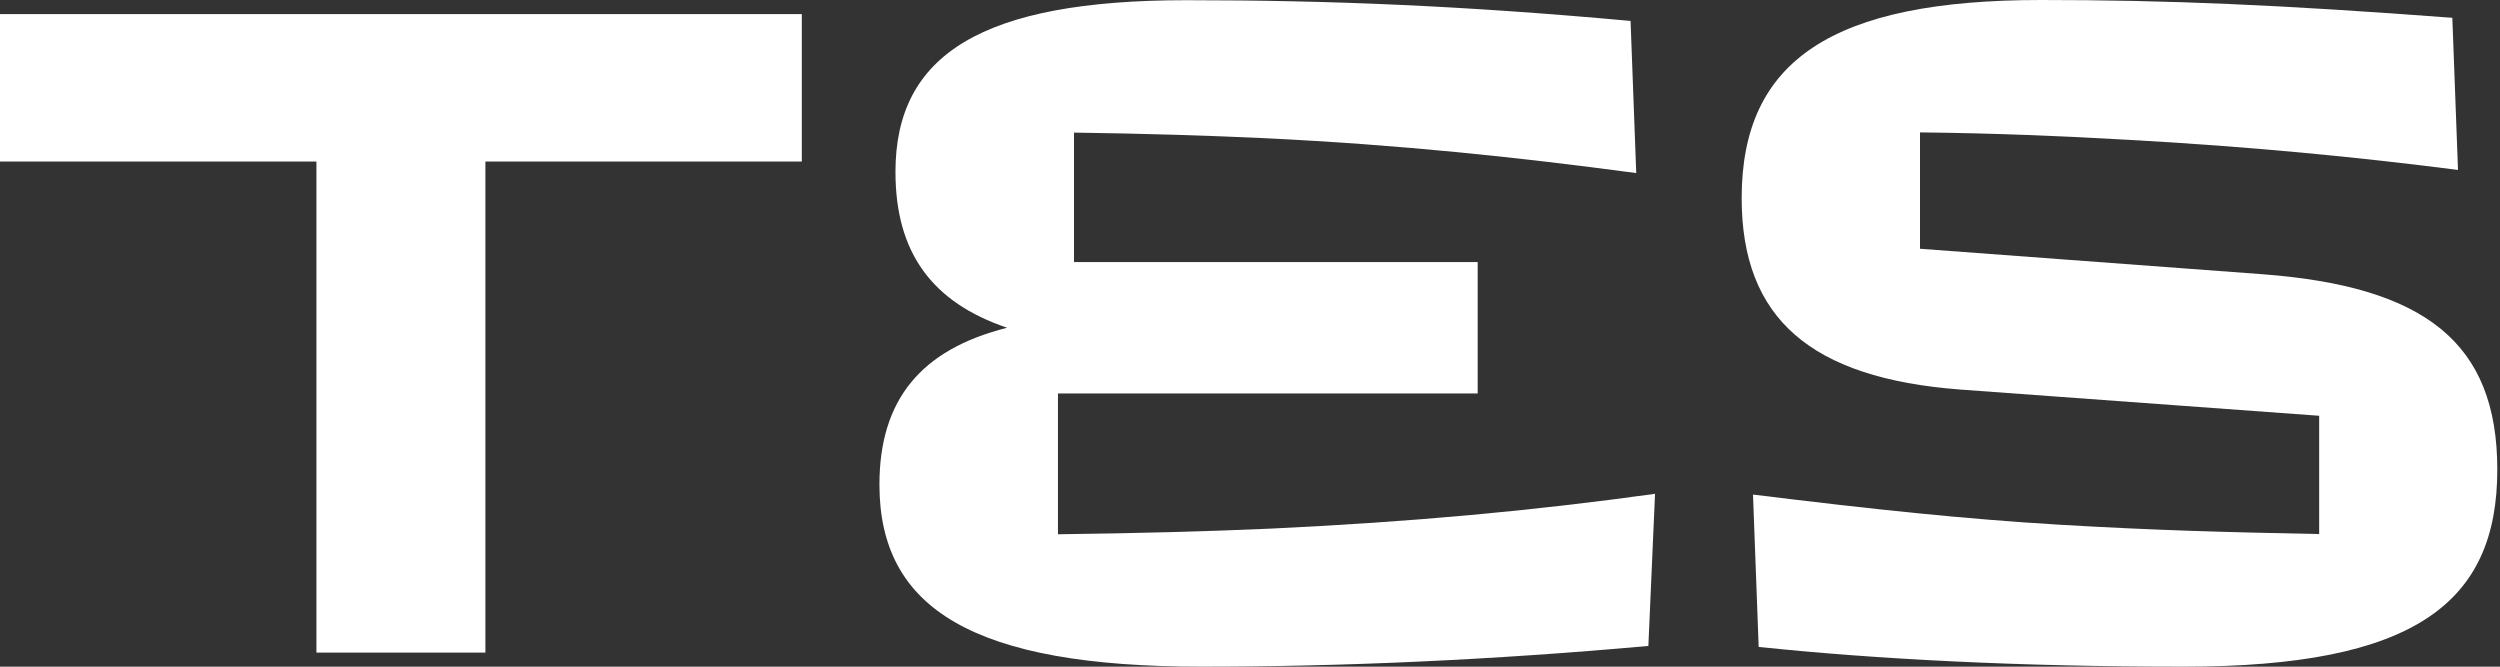 <?xml version="1.0" encoding="UTF-8"?> <svg xmlns="http://www.w3.org/2000/svg" width="75" height="20" viewBox="0 0 75 20" fill="none"><rect x="0" y="0" width="75" height="20" fill="#333333" stroke="none"/> <path d="M52.59 14.837L52.76 19.402L52.755 19.407C56.275 19.777 60.587 20 65.515 20C72.444 20 74.919 18.087 74.919 14.086C74.919 10.279 72.749 8.589 67.85 8.225L57.6 7.463V3.972C59.83 3.995 61.913 4.083 63.855 4.195C67.457 4.394 70.672 4.705 73.74 5.098L73.57 0.534C68.36 0.141 65.004 0 61.232 0C54.984 0 52.25 1.801 52.25 5.943C52.25 9.545 54.309 11.346 58.815 11.687L69.575 12.473V16.022C66.7 15.964 64.67 15.911 61.772 15.741C58.956 15.571 56.251 15.289 52.59 14.837Z" fill="white"></path> <path d="M49.651 14.814L49.451 19.378C44.775 19.8 40.27 20 36.046 20C29.228 20 26.383 18.281 26.383 14.538C26.383 12.003 27.621 10.484 30.214 9.833C27.961 9.07 26.864 7.58 26.864 5.157C26.864 1.637 29.457 0.006 35.594 0.006C39.929 0.006 43.96 0.176 48.917 0.628L49.087 5.192C45.485 4.711 42.047 4.347 37.993 4.148C36.245 4.066 34.333 4.007 32.22 3.978V7.861H44.33V11.804H31.739V16.028C34.051 15.999 36.163 15.946 38.134 15.858C42.358 15.658 45.99 15.324 49.651 14.814Z" fill="white"></path> <path d="M9.493 4.846H0V0.423H24.054V4.846H14.562V19.578H9.493V4.846Z" fill="white"></path> </svg> 